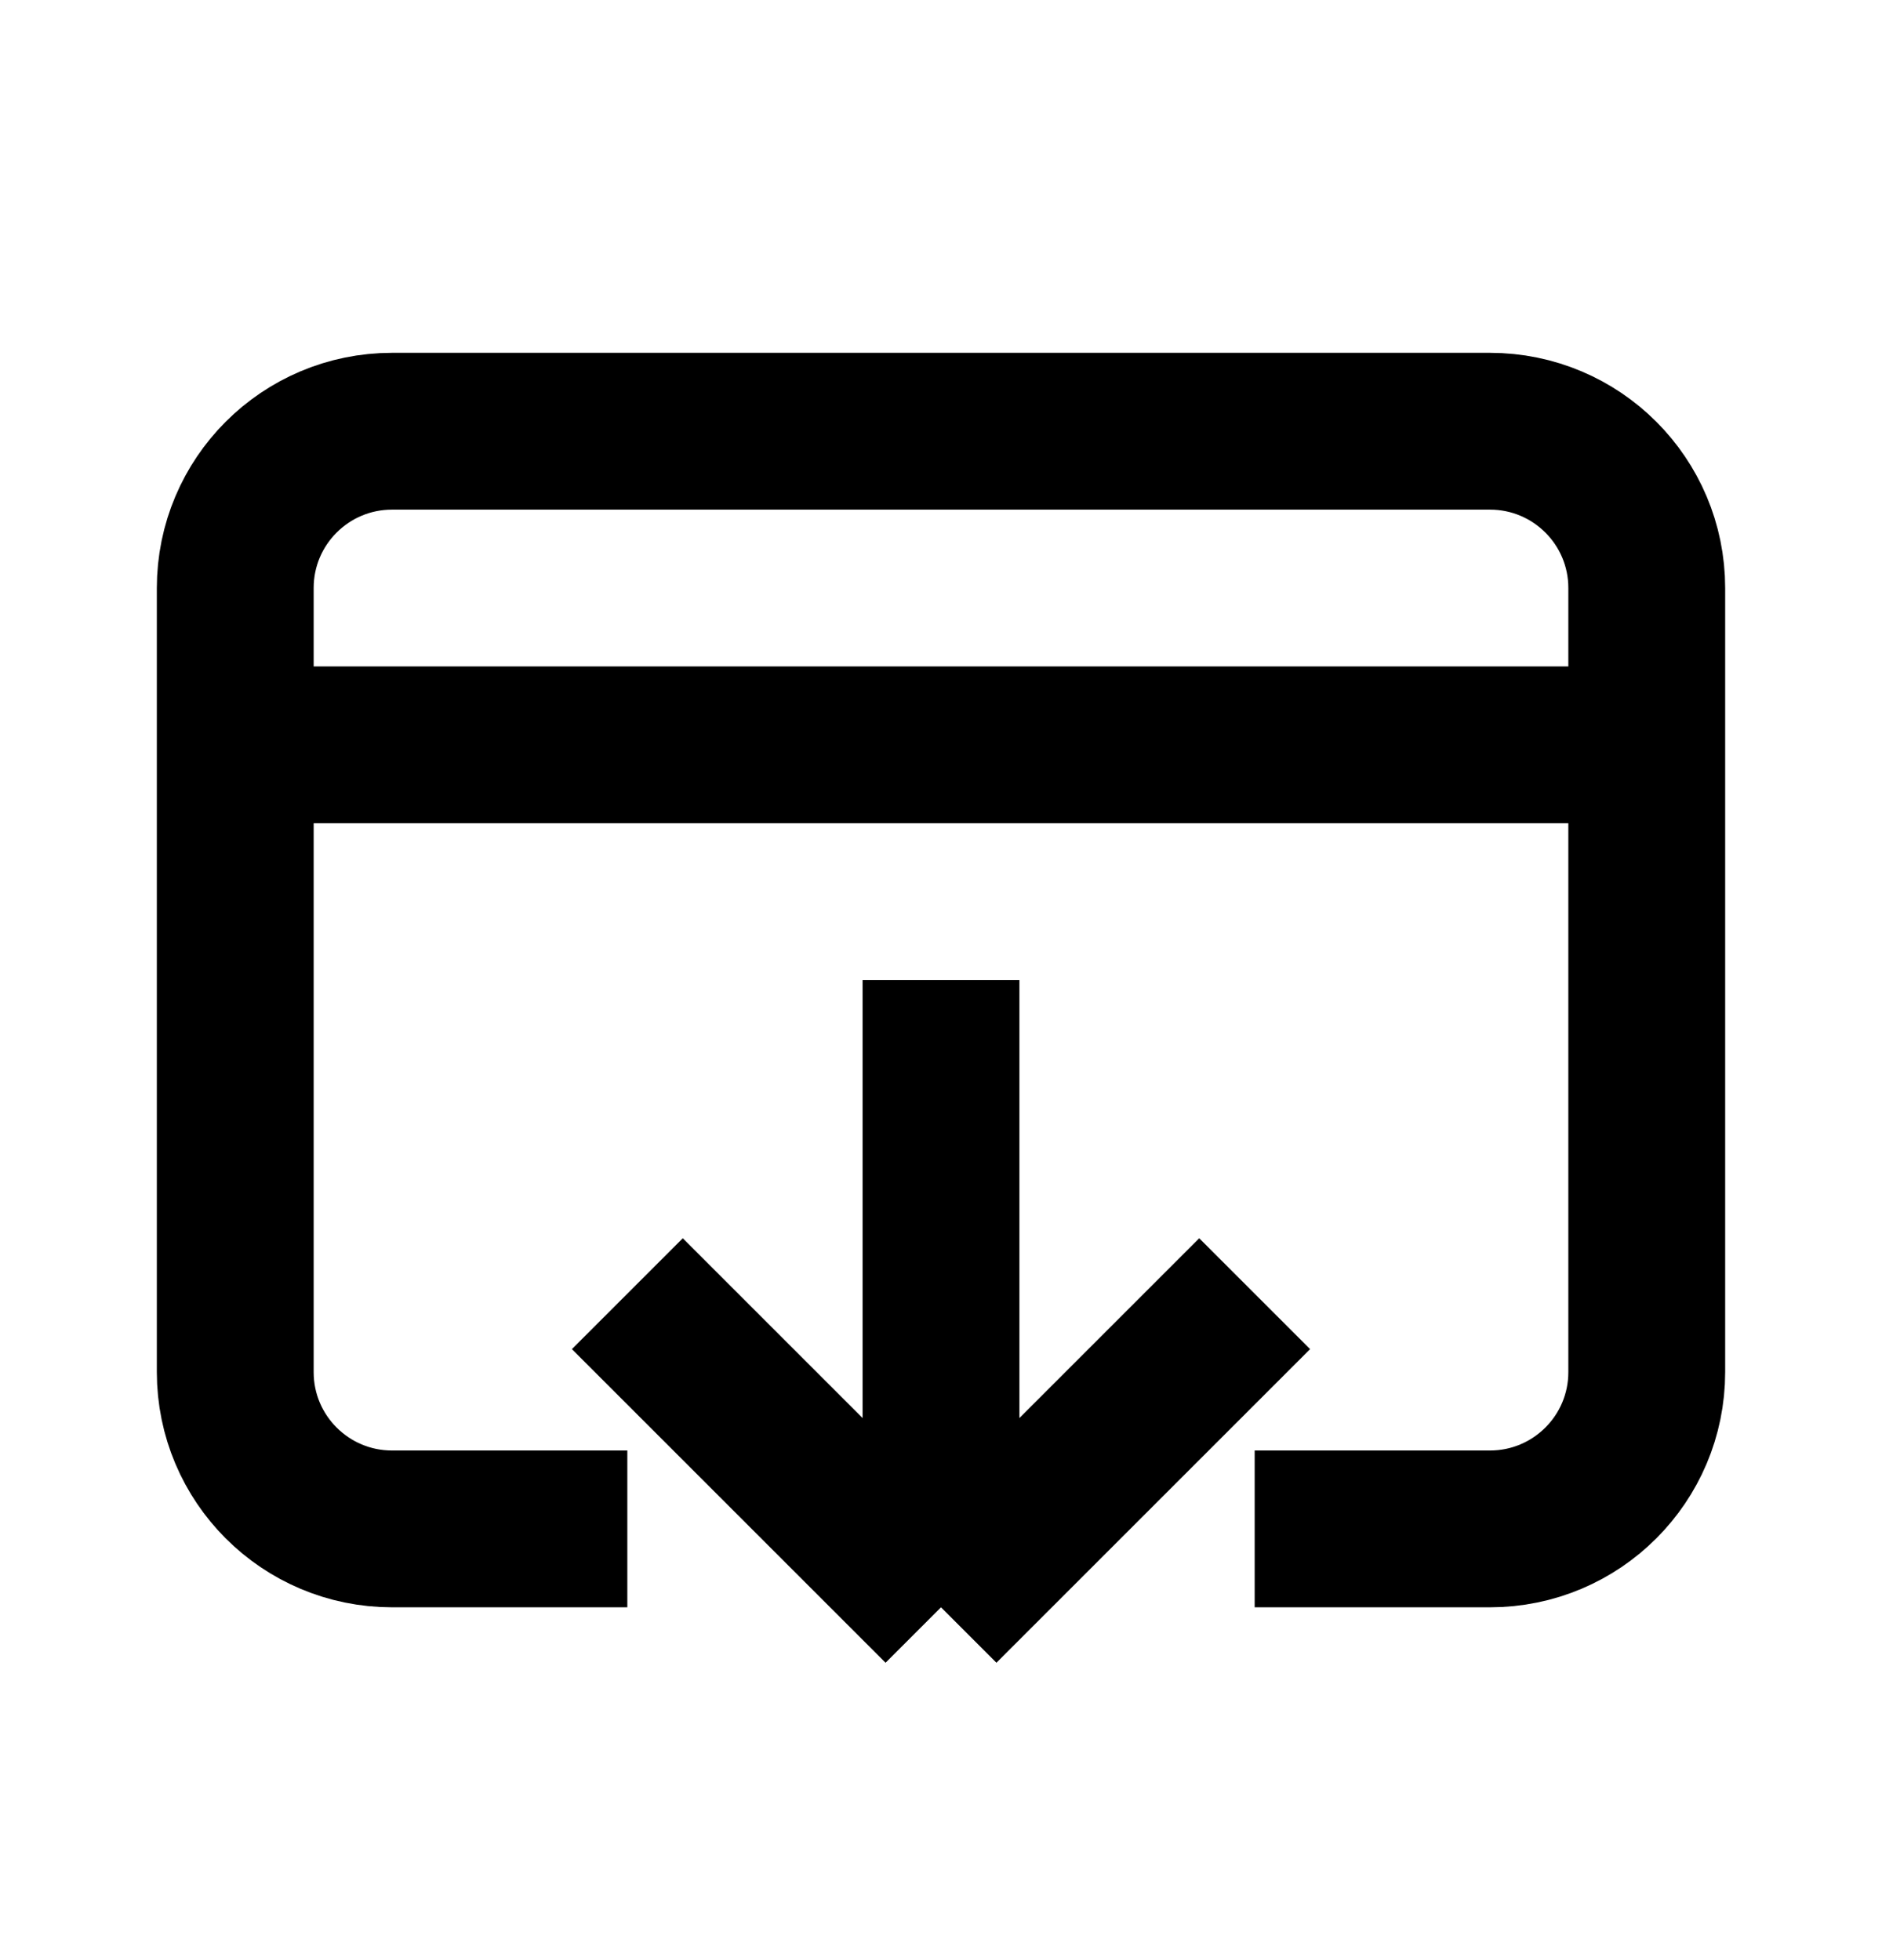 <svg width="24" height="25" viewBox="0 0 24 25" fill="none" xmlns="http://www.w3.org/2000/svg">
<path d="M16 19.5H19C20.105 19.5 21 18.605 21 17.5V7.5C21 6.395 20.105 5.5 19 5.5H5C3.895 5.5 3 6.395 3 7.5V17.5C3 18.605 3.895 19.5 5 19.5H8" stroke="black" stroke-width="2" stroke-miterlimit="10"/>
<path d="M3 9.5H21" stroke="black" stroke-width="2" stroke-miterlimit="10"/>
<path d="M12 12.5L12 20.5M12 20.5L8 16.5M12 20.5L16 16.5" stroke="black" stroke-width="2"/>
</svg>
